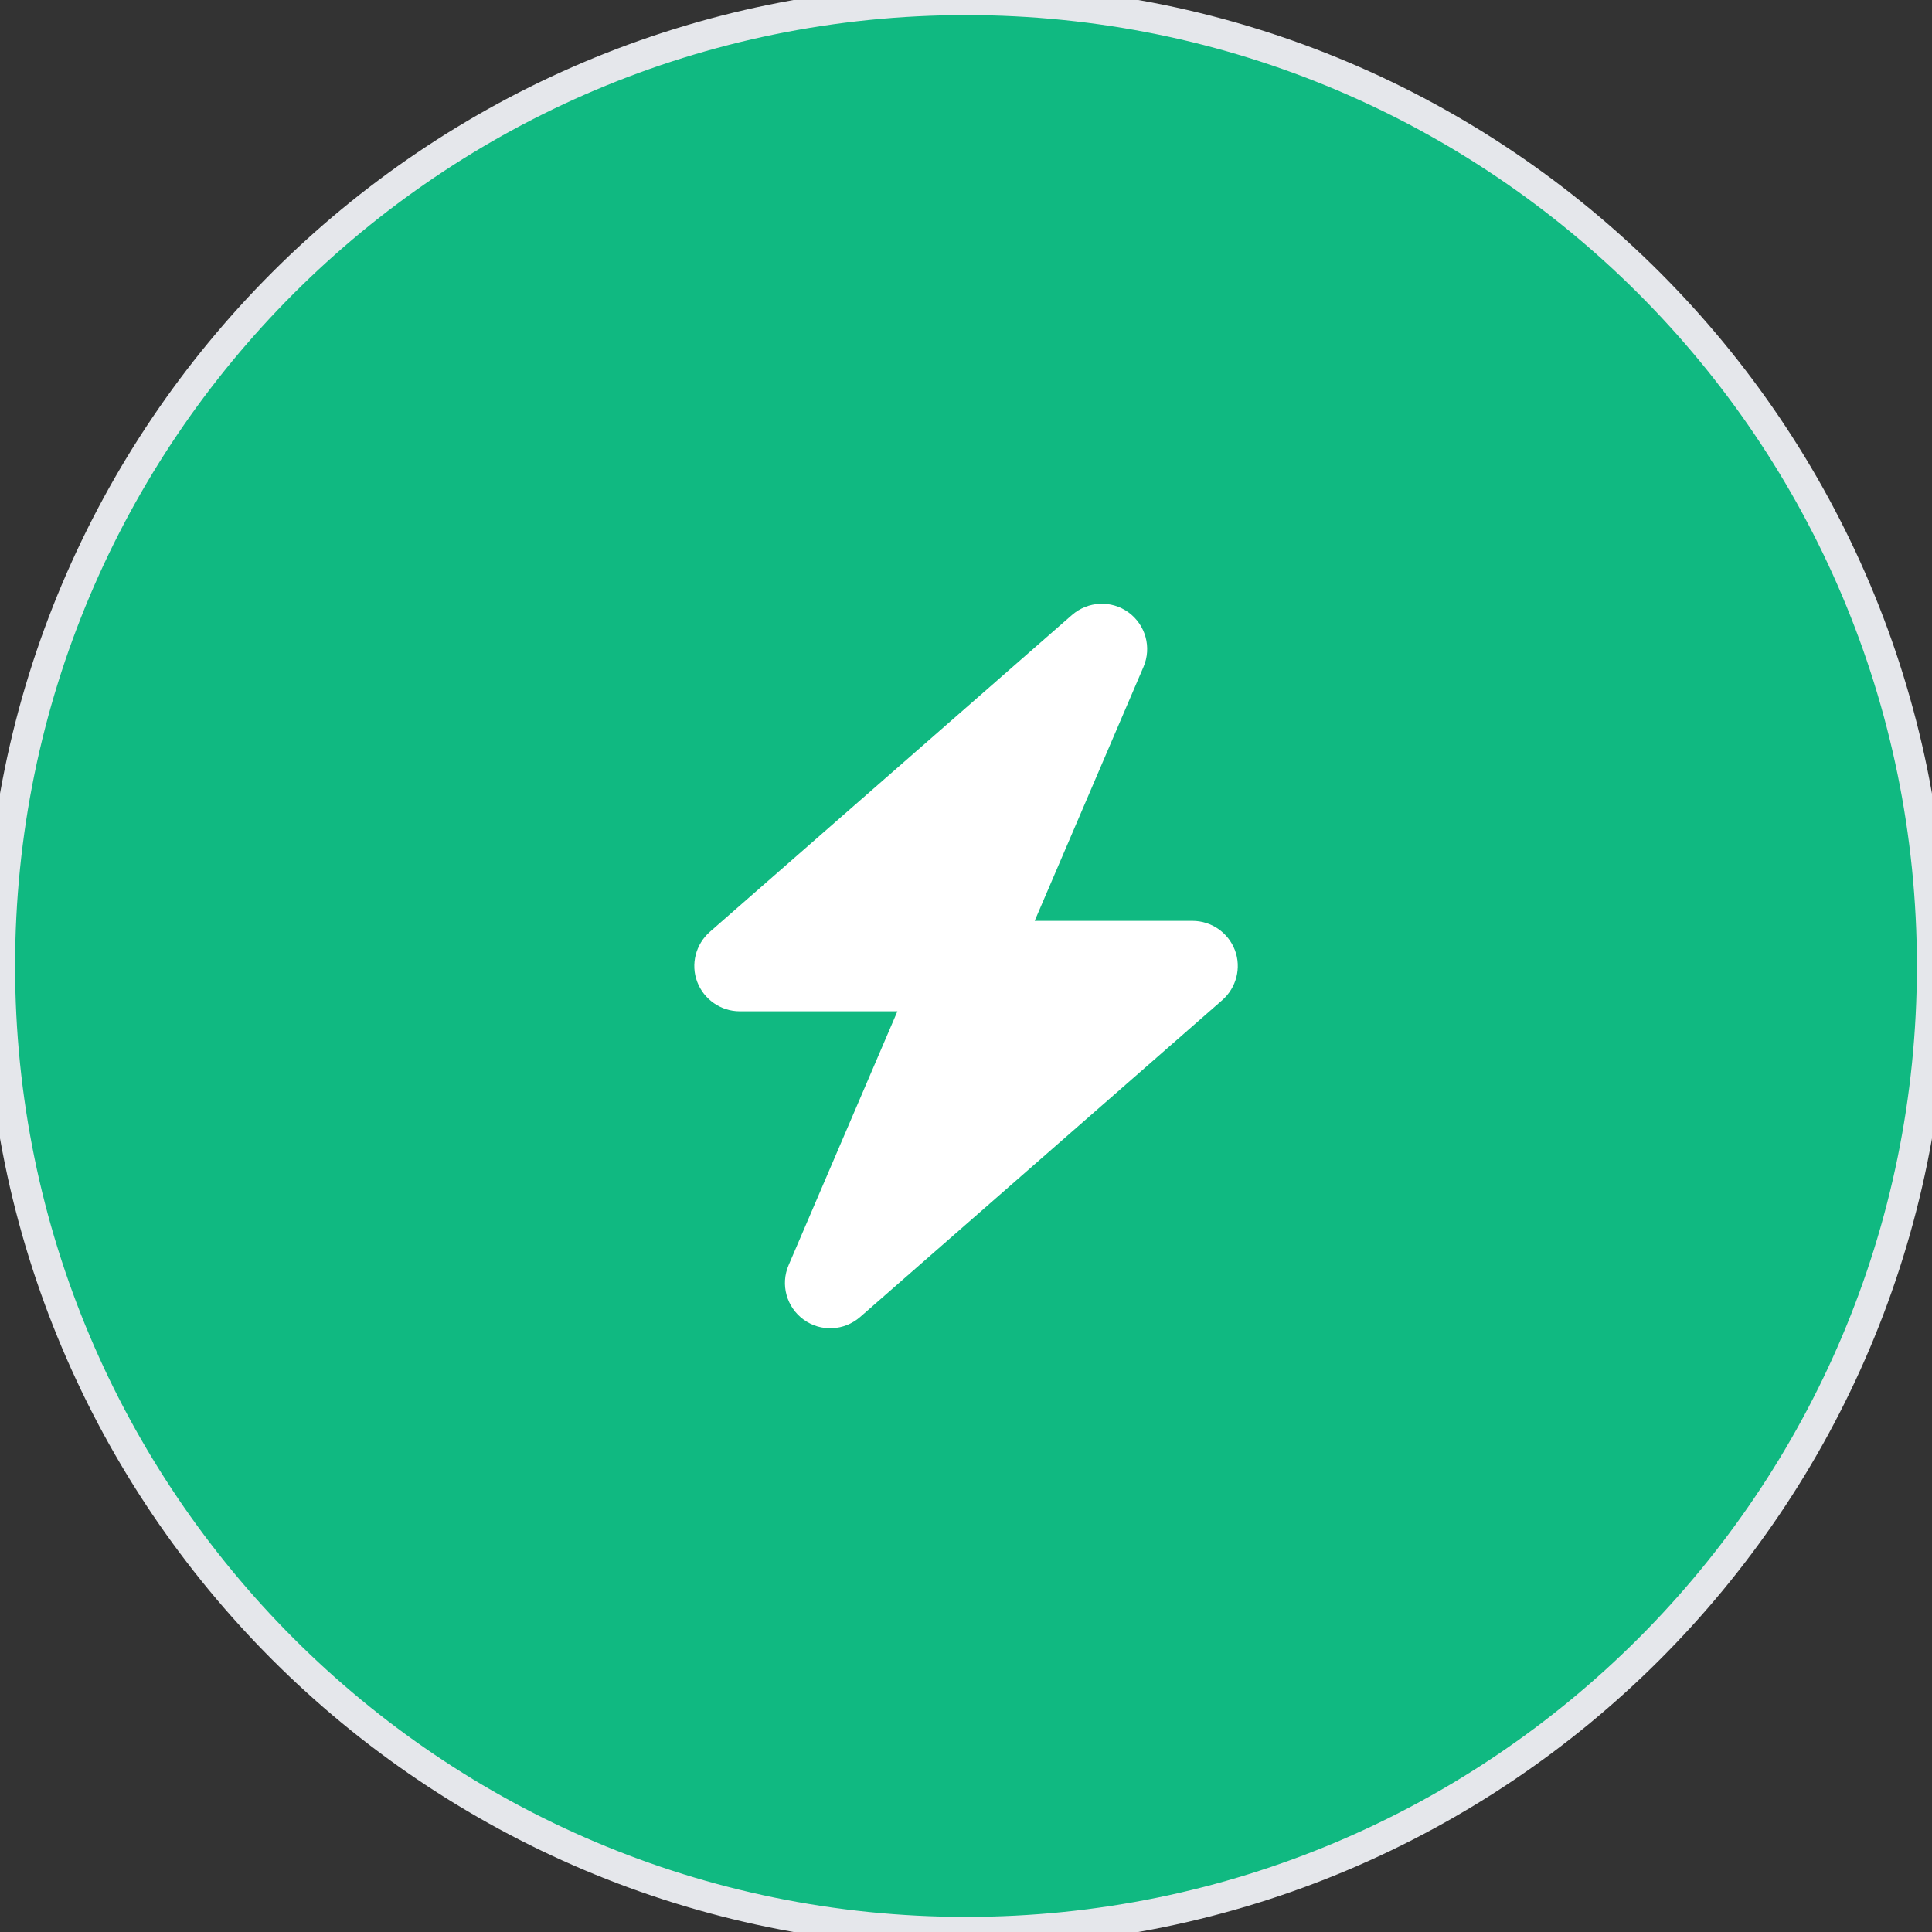 <svg width="64" height="64" viewBox="0 0 64 64" fill="none" xmlns="http://www.w3.org/2000/svg">
<rect x="0" y="0" width="64" height="64" fill="#333333" stroke="none"/>
<path d="M32 0C49.673 0 64 14.327 64 32C64 49.673 49.673 64 32 64C14.327 64 0 49.673 0 32C0 14.327 14.327 0 32 0Z" fill="#10B981"/>
<path d="M32 0C49.673 0 64 14.327 64 32C64 49.673 49.673 64 32 64C14.327 64 0 49.673 0 32C0 14.327 14.327 0 32 0Z" stroke="#E5E7EB"/>
<path d="M37.88 22.091C38.156 21.449 37.95 20.699 37.383 20.286C36.816 19.874 36.042 19.911 35.512 20.371L23.513 30.87C23.044 31.283 22.875 31.944 23.096 32.525C23.316 33.106 23.878 33.5 24.502 33.5H29.728L26.124 41.909C25.847 42.551 26.053 43.301 26.621 43.714C27.188 44.126 27.961 44.089 28.491 43.629L40.49 33.13C40.959 32.717 41.128 32.056 40.908 31.475C40.687 30.894 40.13 30.505 39.501 30.505H34.275L37.88 22.091Z" fill="white"/>
</svg>
